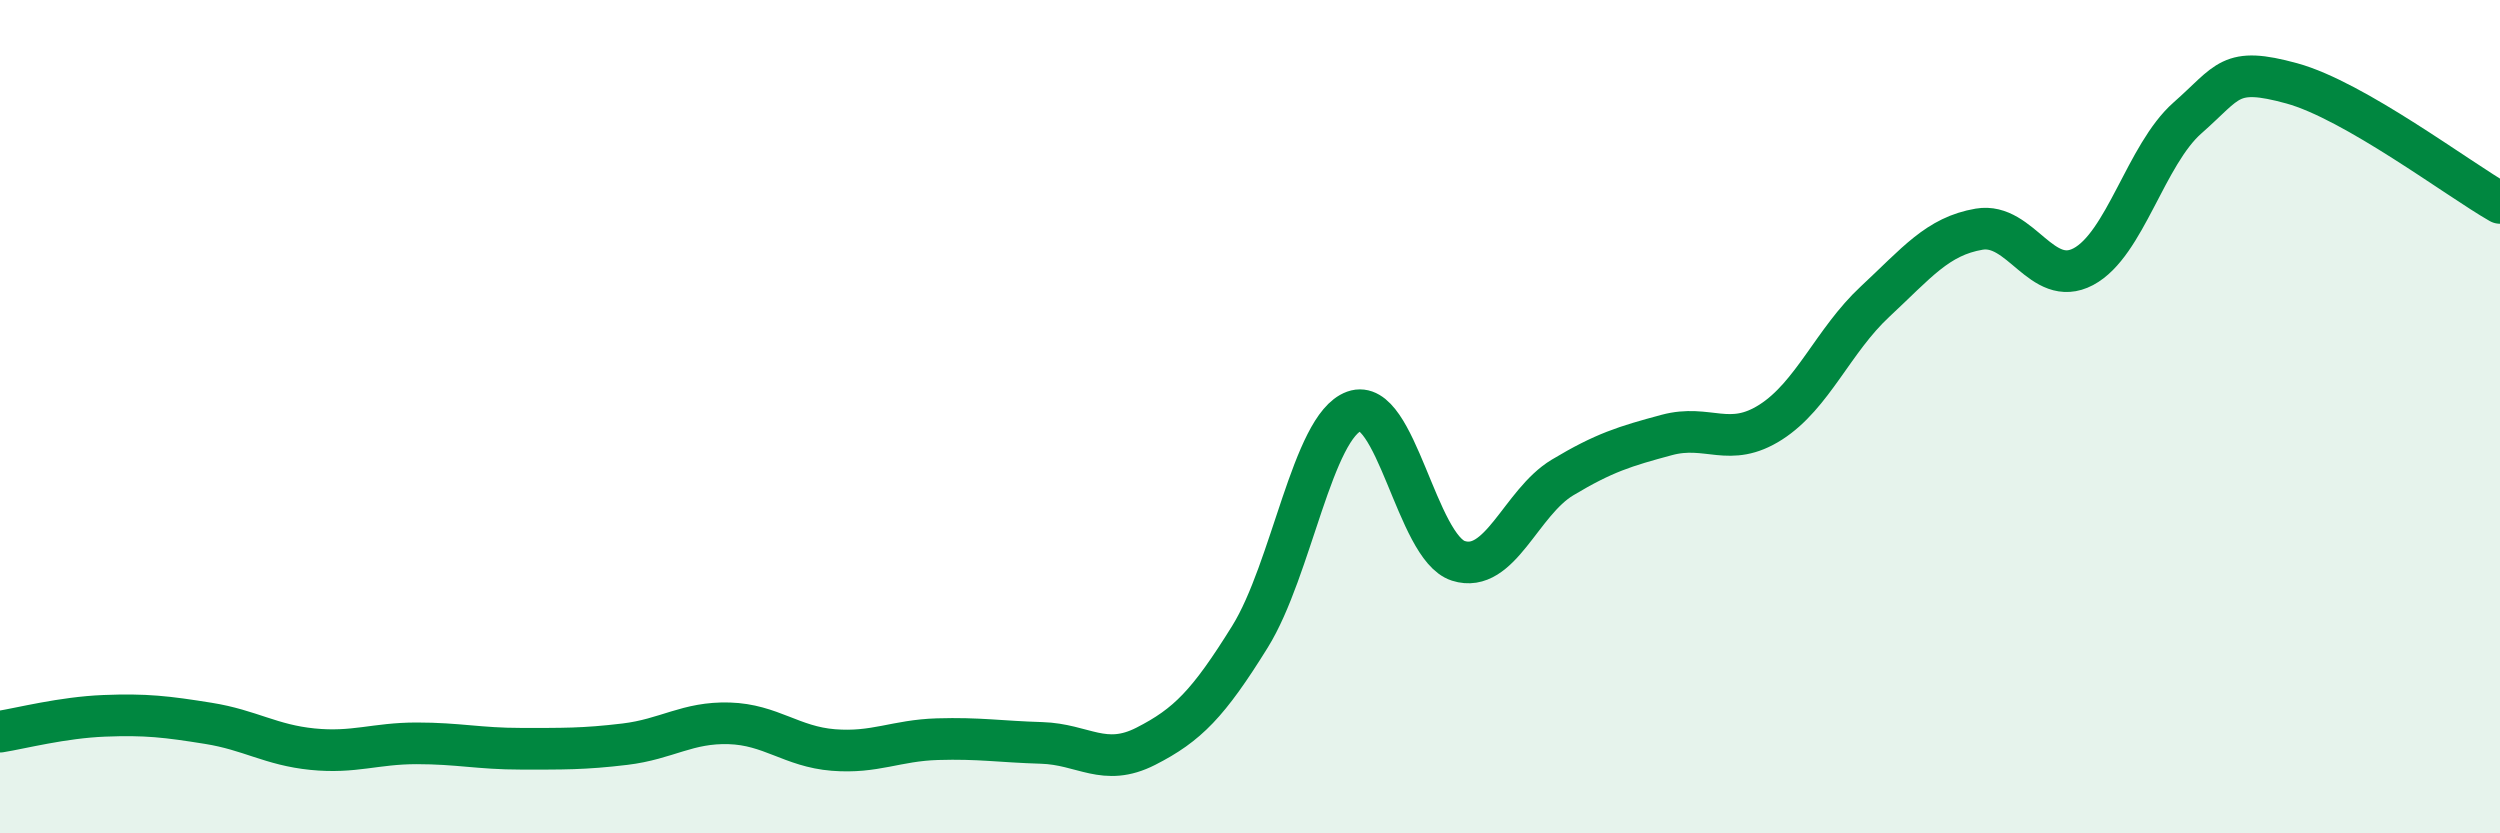 
    <svg width="60" height="20" viewBox="0 0 60 20" xmlns="http://www.w3.org/2000/svg">
      <path
        d="M 0,17.56 C 0.5,17.48 1.5,17.22 2.5,17.18 C 3.5,17.14 4,17.2 5,17.36 C 6,17.52 6.5,17.88 7.5,17.98 C 8.5,18.08 9,17.84 10,17.84 C 11,17.84 11.5,17.97 12.5,17.97 C 13.5,17.97 14,17.98 15,17.86 C 16,17.74 16.5,17.33 17.5,17.36 C 18.5,17.39 19,17.92 20,18 C 21,18.08 21.5,17.77 22.5,17.74 C 23.5,17.71 24,17.8 25,17.83 C 26,17.86 26.5,18.42 27.5,17.91 C 28.5,17.4 29,16.89 30,15.28 C 31,13.67 31.5,10.23 32.5,9.87 C 33.5,9.51 34,13.14 35,13.46 C 36,13.78 36.5,12.06 37.5,11.46 C 38.5,10.86 39,10.71 40,10.44 C 41,10.17 41.5,10.77 42.5,10.13 C 43.5,9.49 44,8.17 45,7.24 C 46,6.31 46.5,5.67 47.5,5.5 C 48.5,5.33 49,6.93 50,6.4 C 51,5.87 51.5,3.71 52.5,2.83 C 53.5,1.95 53.5,1.59 55,2 C 56.5,2.41 59,4.3 60,4.87L60 20L0 20Z"
        fill="#008740"
        opacity="0.1"
        stroke-linecap="round"
        stroke-linejoin="round"
      />
      <path
        d="M 0,17.56 C 0.5,17.48 1.5,17.22 2.5,17.18 C 3.5,17.14 4,17.2 5,17.36 C 6,17.52 6.5,17.88 7.5,17.98 C 8.5,18.08 9,17.84 10,17.84 C 11,17.84 11.5,17.97 12.5,17.97 C 13.5,17.97 14,17.98 15,17.86 C 16,17.74 16.5,17.33 17.5,17.36 C 18.5,17.39 19,17.92 20,18 C 21,18.08 21.5,17.77 22.5,17.74 C 23.5,17.71 24,17.8 25,17.83 C 26,17.86 26.5,18.42 27.5,17.91 C 28.5,17.4 29,16.89 30,15.28 C 31,13.67 31.5,10.23 32.5,9.87 C 33.5,9.51 34,13.14 35,13.46 C 36,13.78 36.5,12.06 37.5,11.46 C 38.5,10.86 39,10.71 40,10.44 C 41,10.17 41.5,10.77 42.5,10.13 C 43.5,9.49 44,8.17 45,7.24 C 46,6.31 46.5,5.67 47.5,5.5 C 48.5,5.33 49,6.93 50,6.4 C 51,5.87 51.5,3.71 52.5,2.83 C 53.5,1.95 53.5,1.59 55,2 C 56.5,2.41 59,4.3 60,4.87"
        stroke="#008740"
        stroke-width="1"
        fill="none"
        stroke-linecap="round"
        stroke-linejoin="round"
      />
    </svg>
  